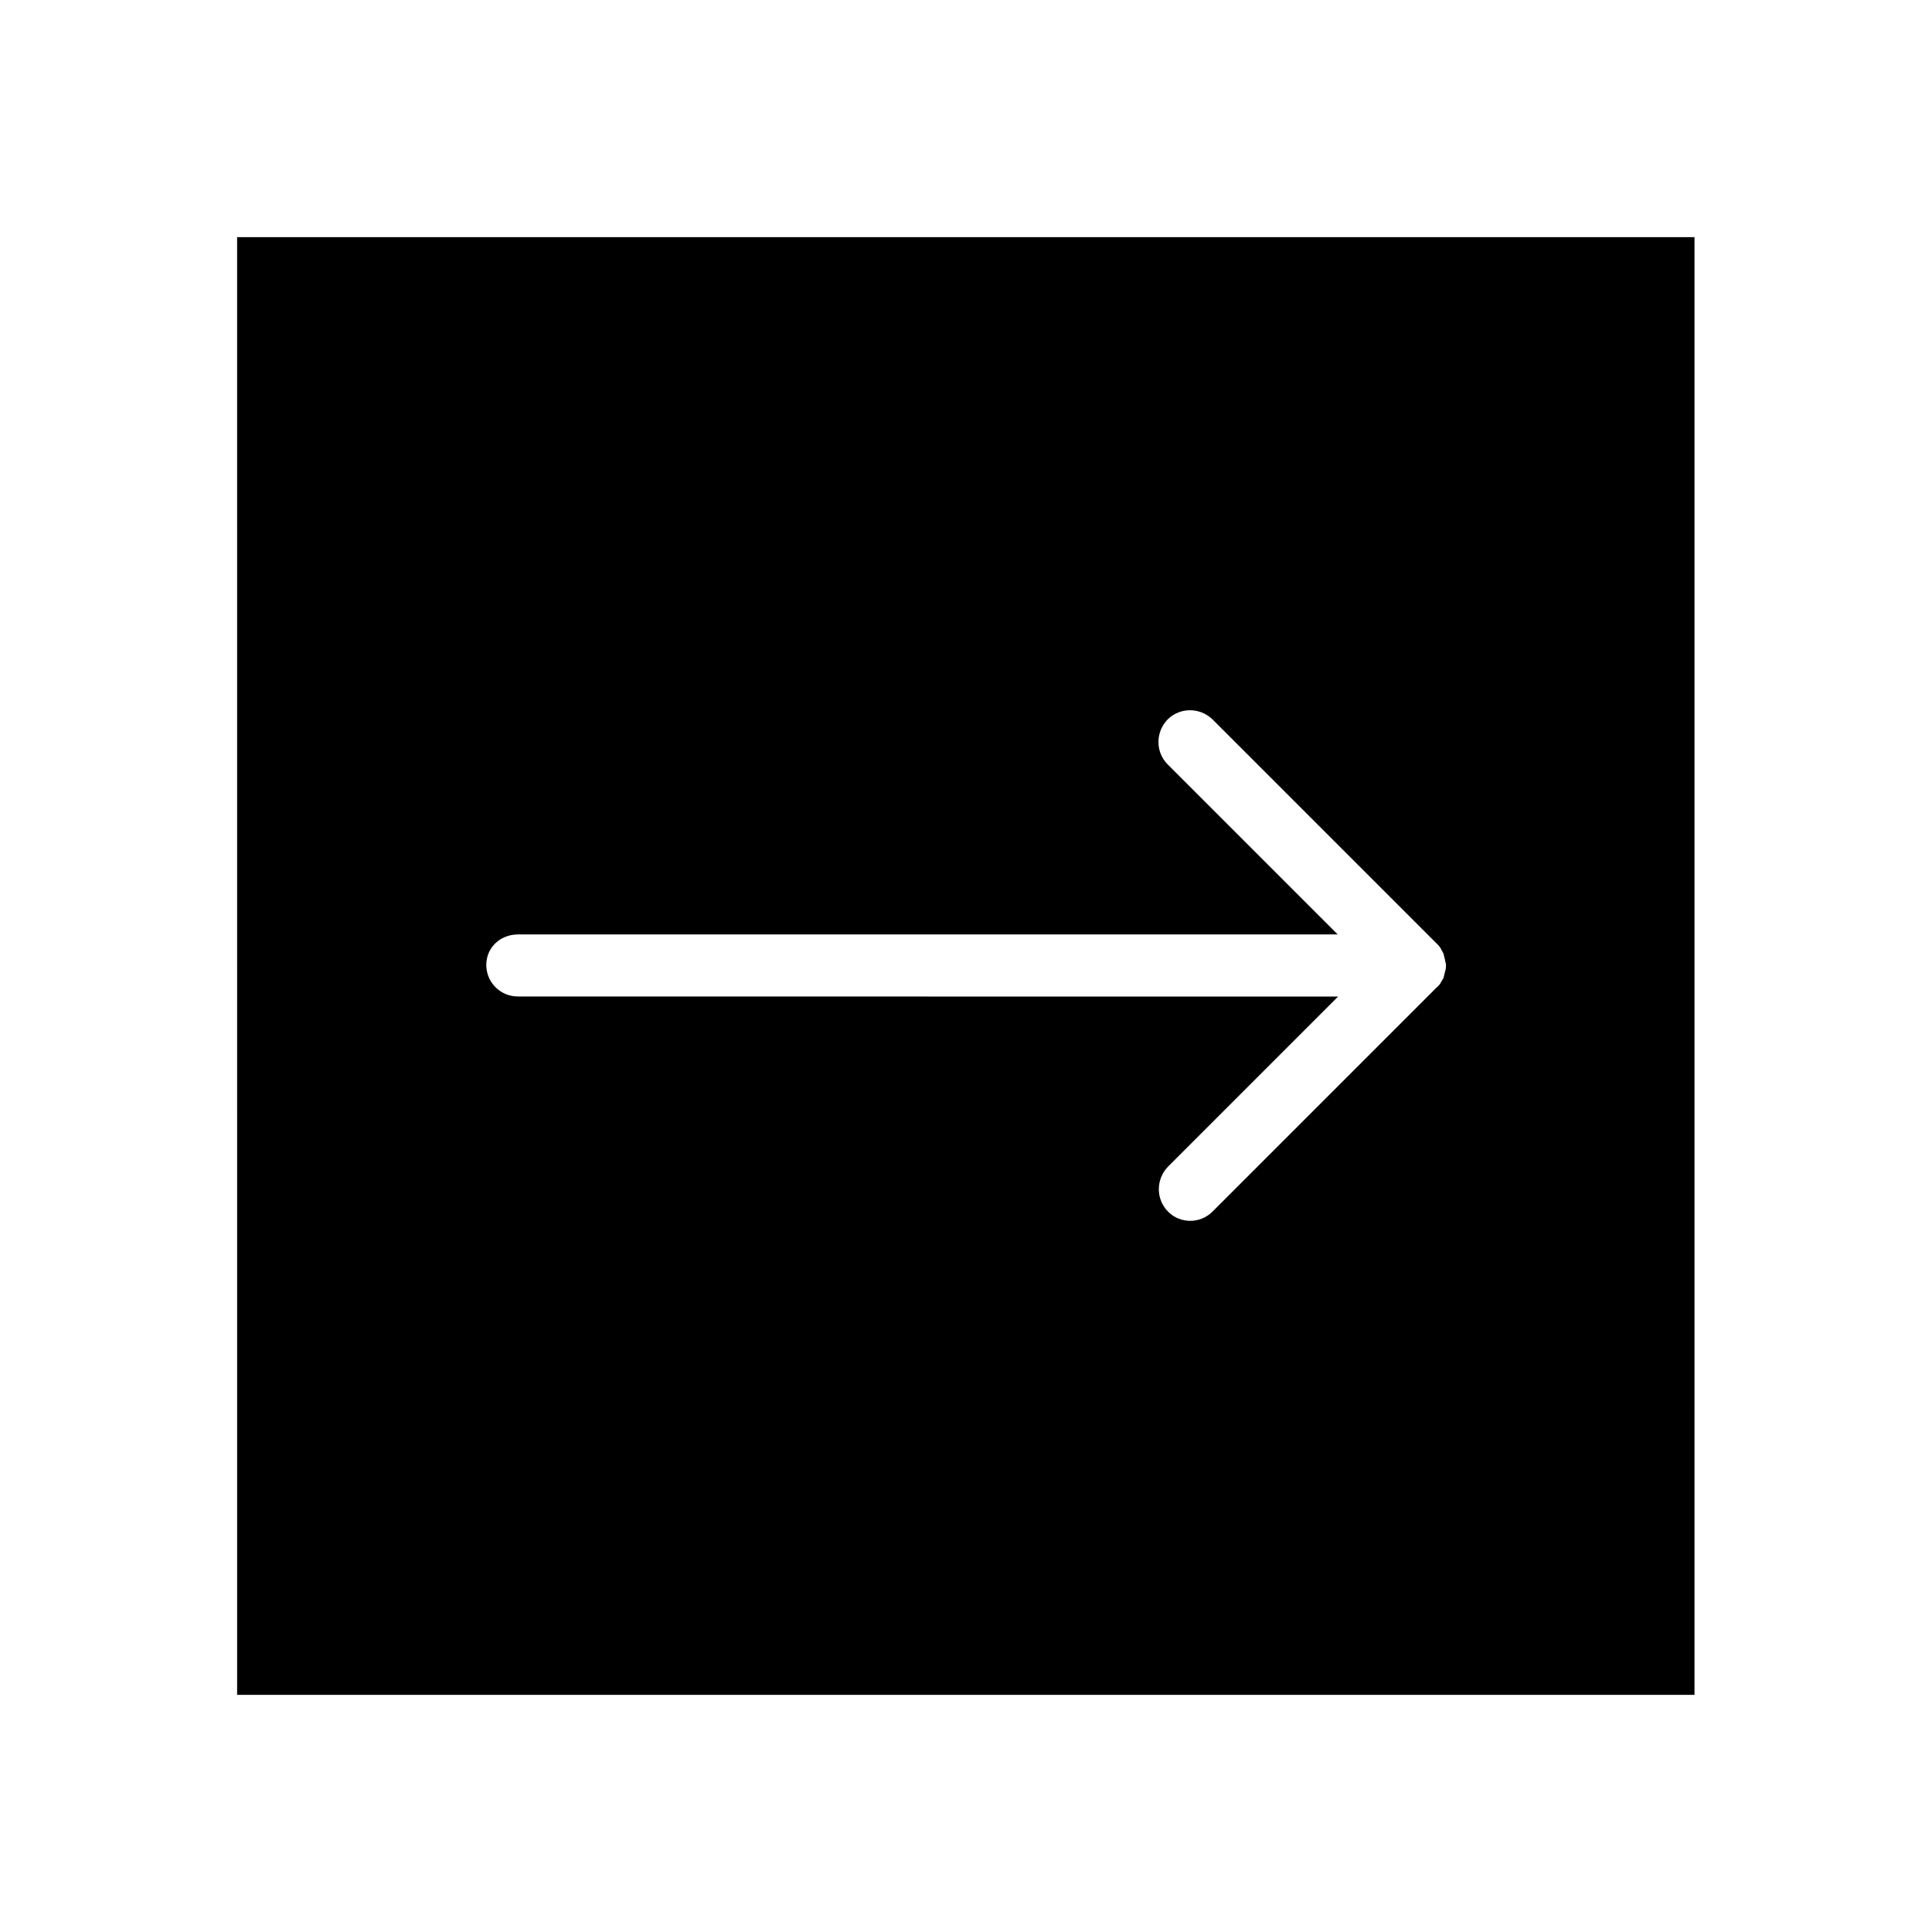 <?xml version="1.0" encoding="UTF-8"?>
<!-- Uploaded to: ICON Repo, www.svgrepo.com, Generator: ICON Repo Mixer Tools -->
<svg fill="#000000" width="800px" height="800px" version="1.1" viewBox="144 144 512 512" xmlns="http://www.w3.org/2000/svg">
 <path d="m206.84 593.16h386.22l-0.004-386.32h-386.22zm74.391-201.53h217.27l-45.066-45.066c-3.246-3.246-3.246-8.562 0-11.906 3.246-3.246 8.562-3.246 11.906 0l59.336 59.336c0.195 0.195 0.395 0.395 0.59 0.59 0.098 0.098 0.195 0.195 0.195 0.297 0.098 0.098 0.195 0.195 0.297 0.395 0.098 0.098 0.195 0.297 0.195 0.395 0.098 0.098 0.098 0.195 0.195 0.297 0.098 0.098 0.098 0.297 0.195 0.395 0.098 0.098 0.098 0.195 0.195 0.395 0.098 0.098 0.098 0.297 0.098 0.395s0.098 0.297 0.098 0.395 0.098 0.297 0.098 0.395 0.098 0.297 0.098 0.395c0 0.195 0.098 0.297 0.098 0.492 0 0.098 0 0.195 0.098 0.297 0.098 0.59 0.098 1.082 0 1.672 0 0.098 0 0.195-0.098 0.297 0 0.195 0 0.297-0.098 0.492 0 0.098-0.098 0.297-0.098 0.395 0 0.098-0.098 0.297-0.098 0.395s-0.098 0.297-0.098 0.395c0 0.098-0.098 0.297-0.098 0.395 0 0.098-0.098 0.195-0.195 0.297-0.098 0.098-0.098 0.297-0.195 0.395-0.098 0.098-0.098 0.195-0.195 0.297-0.098 0.098-0.195 0.297-0.195 0.395-0.098 0.098-0.195 0.195-0.195 0.297l-0.297 0.297c-0.098 0.195-0.297 0.297-0.492 0.492l-59.434 59.434c-1.672 1.672-3.836 2.461-5.902 2.461s-4.328-0.789-5.902-2.461c-3.246-3.246-3.246-8.562 0-11.906l45.066-45.066-217.37-0.027c-4.625 0-8.363-3.738-8.363-8.363s3.738-8.07 8.363-8.07z"/>
</svg>